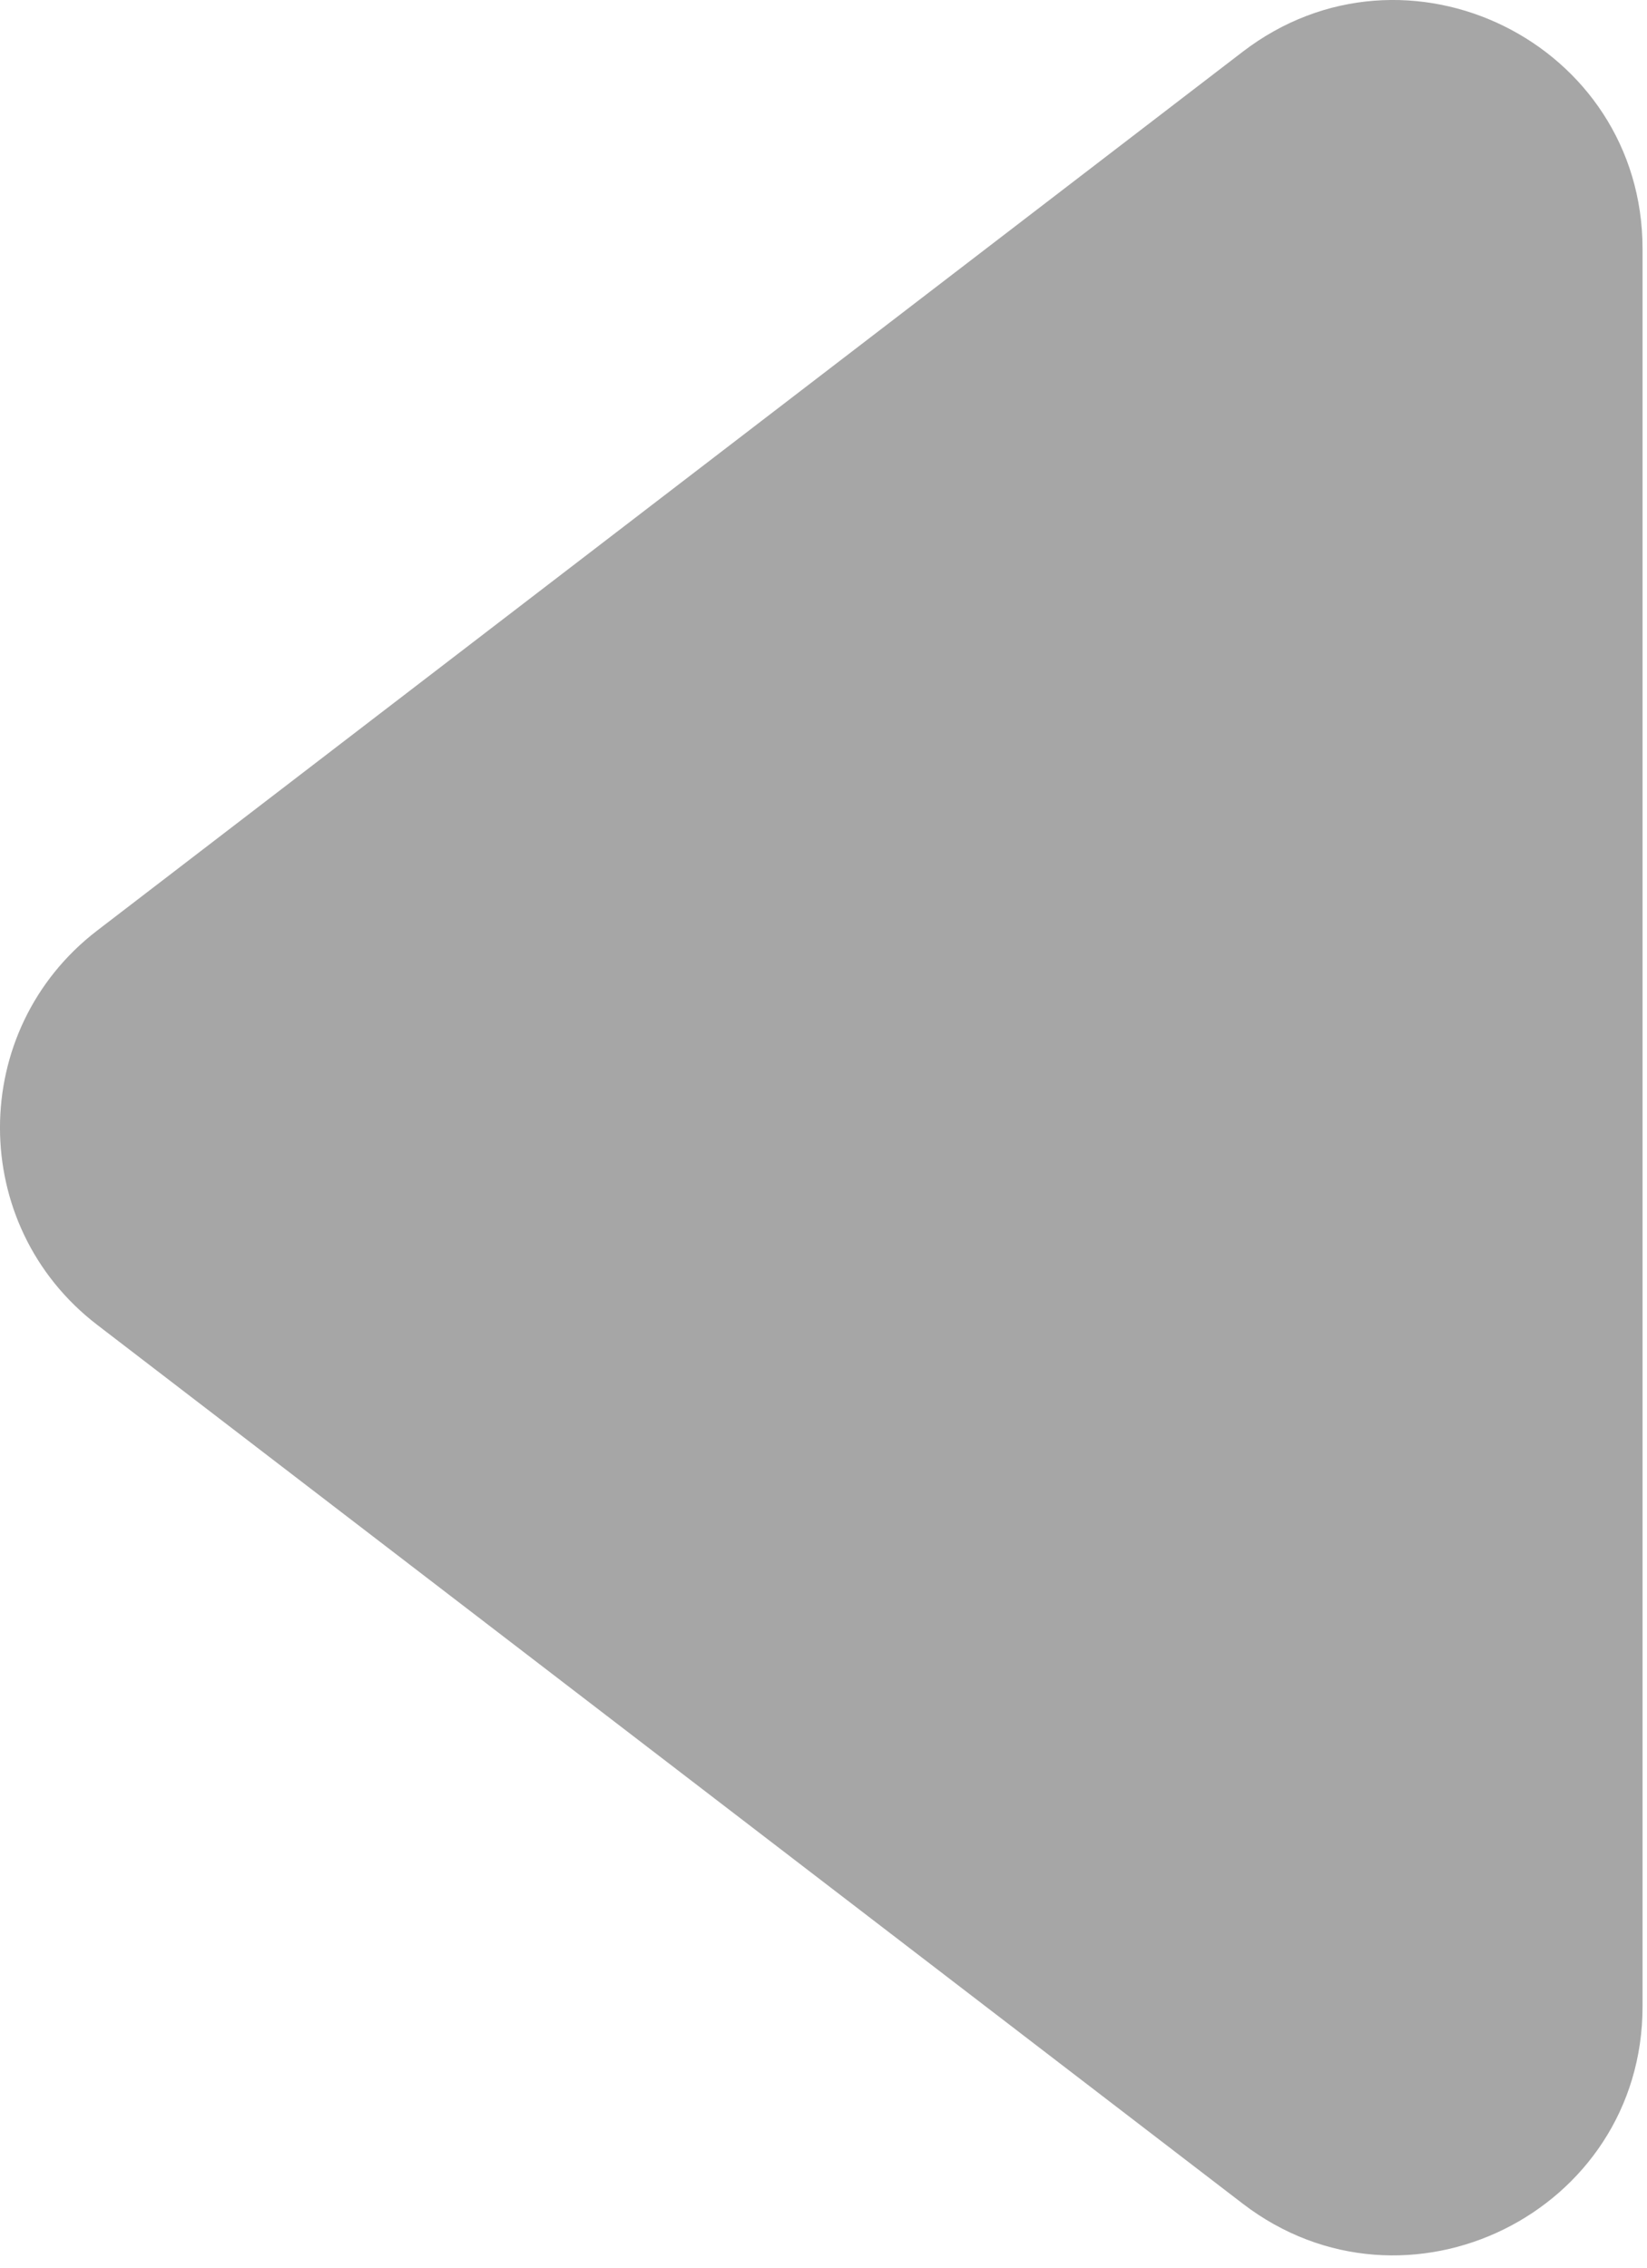 <?xml version="1.0" encoding="UTF-8" standalone="no"?><svg width='53' height='73' viewBox='0 0 53 73' fill='none' xmlns='http://www.w3.org/2000/svg'>
<path d='M3.13 29.946C-1.044 33.148 -1.044 39.438 3.13 42.64L39.988 70.919C45.25 74.956 52.857 71.204 52.857 64.572V8.014C52.857 1.381 45.25 -2.37 39.988 1.667L3.13 29.946Z' fill='black' fill-opacity='0.35'/>
</svg>
